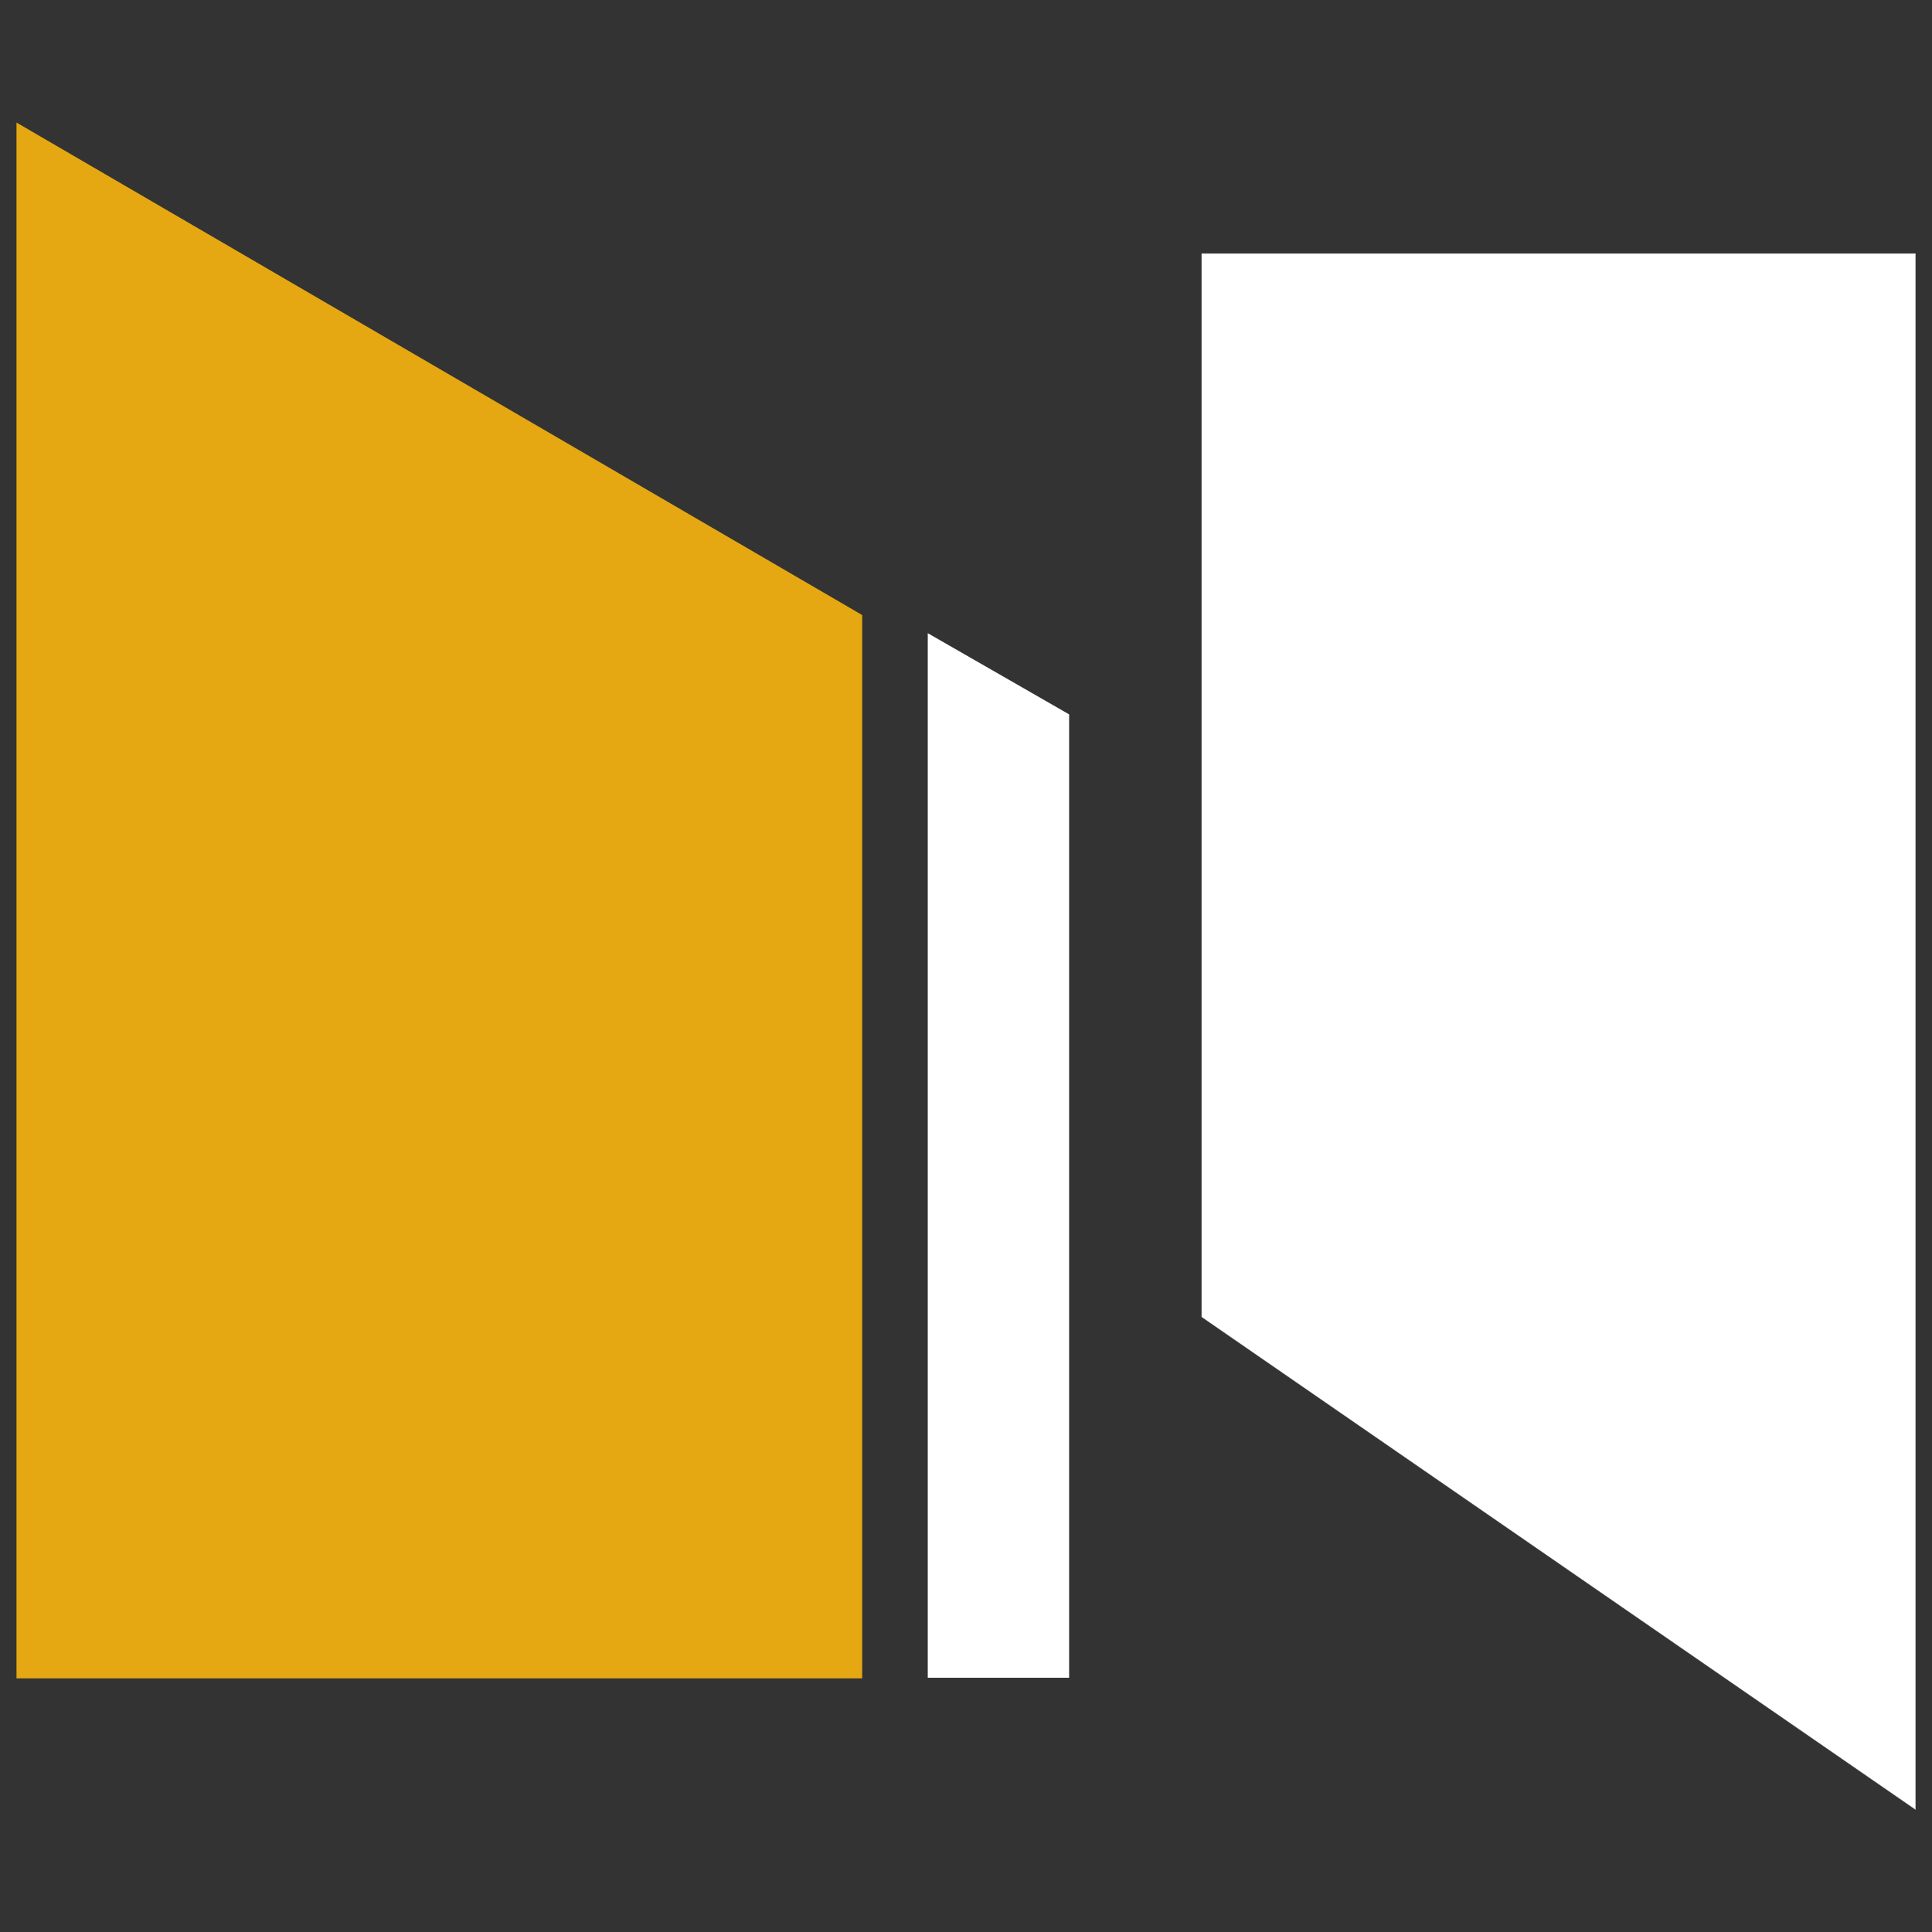 <?xml version="1.0" encoding="utf-8"?>
<!-- Generator: Adobe Illustrator 24.2.1, SVG Export Plug-In . SVG Version: 6.00 Build 0)  -->
<svg version="1.1" id="Layer_1" xmlns="http://www.w3.org/2000/svg" xmlns:xlink="http://www.w3.org/1999/xlink" x="0px" y="0px"
	 viewBox="0 0 2834.6 2834.6" style="enable-background:new 0 0 2834.6 2834.6;" xml:space="preserve">
<rect x="0" y="0" width="2834.6" height="2834.6" fill="#333333" stroke="none"/>
<style type="text/css">
	.st0{display:none;}
	.st1{display:inline;fill:#E5A812;}
	.st2{fill:#E5A812;}
	.st3{fill:#FFFFFF;}
	.st4{fill:#8C9091;}
</style>
<g id="Layer_2_1_" class="st0">
	<rect x="-272.7" y="-310" class="st1" width="3904" height="4192"/>
</g>
<g>
	<polygon class="st2" points="1265,902.4 24.2,179.8 24.2,2462.5 1265,2462.5 	"/>
	<g>
		<polygon class="st3" points="1763,1932.3 1763,371.9 2810.6,371.9 2810.6,2655.2 		"/>
		<path class="st4" d="M2810.4,372.1v2282.8l-1047.2-722.7V372.1H2810.4 M2810.8,371.8h-0.4H1763.2h-0.3v0.3v1560.1v0.2l0.2,0.1
			l1047.2,722.7l0.5,0.4v-0.7V372.1V371.8L2810.8,371.8z"/>
	</g>
	<polygon class="st3" points="1568.6,2461.6 1361.2,2461.6 1361.2,929 1568.6,1048.1 	"/>
</g>
</svg>
